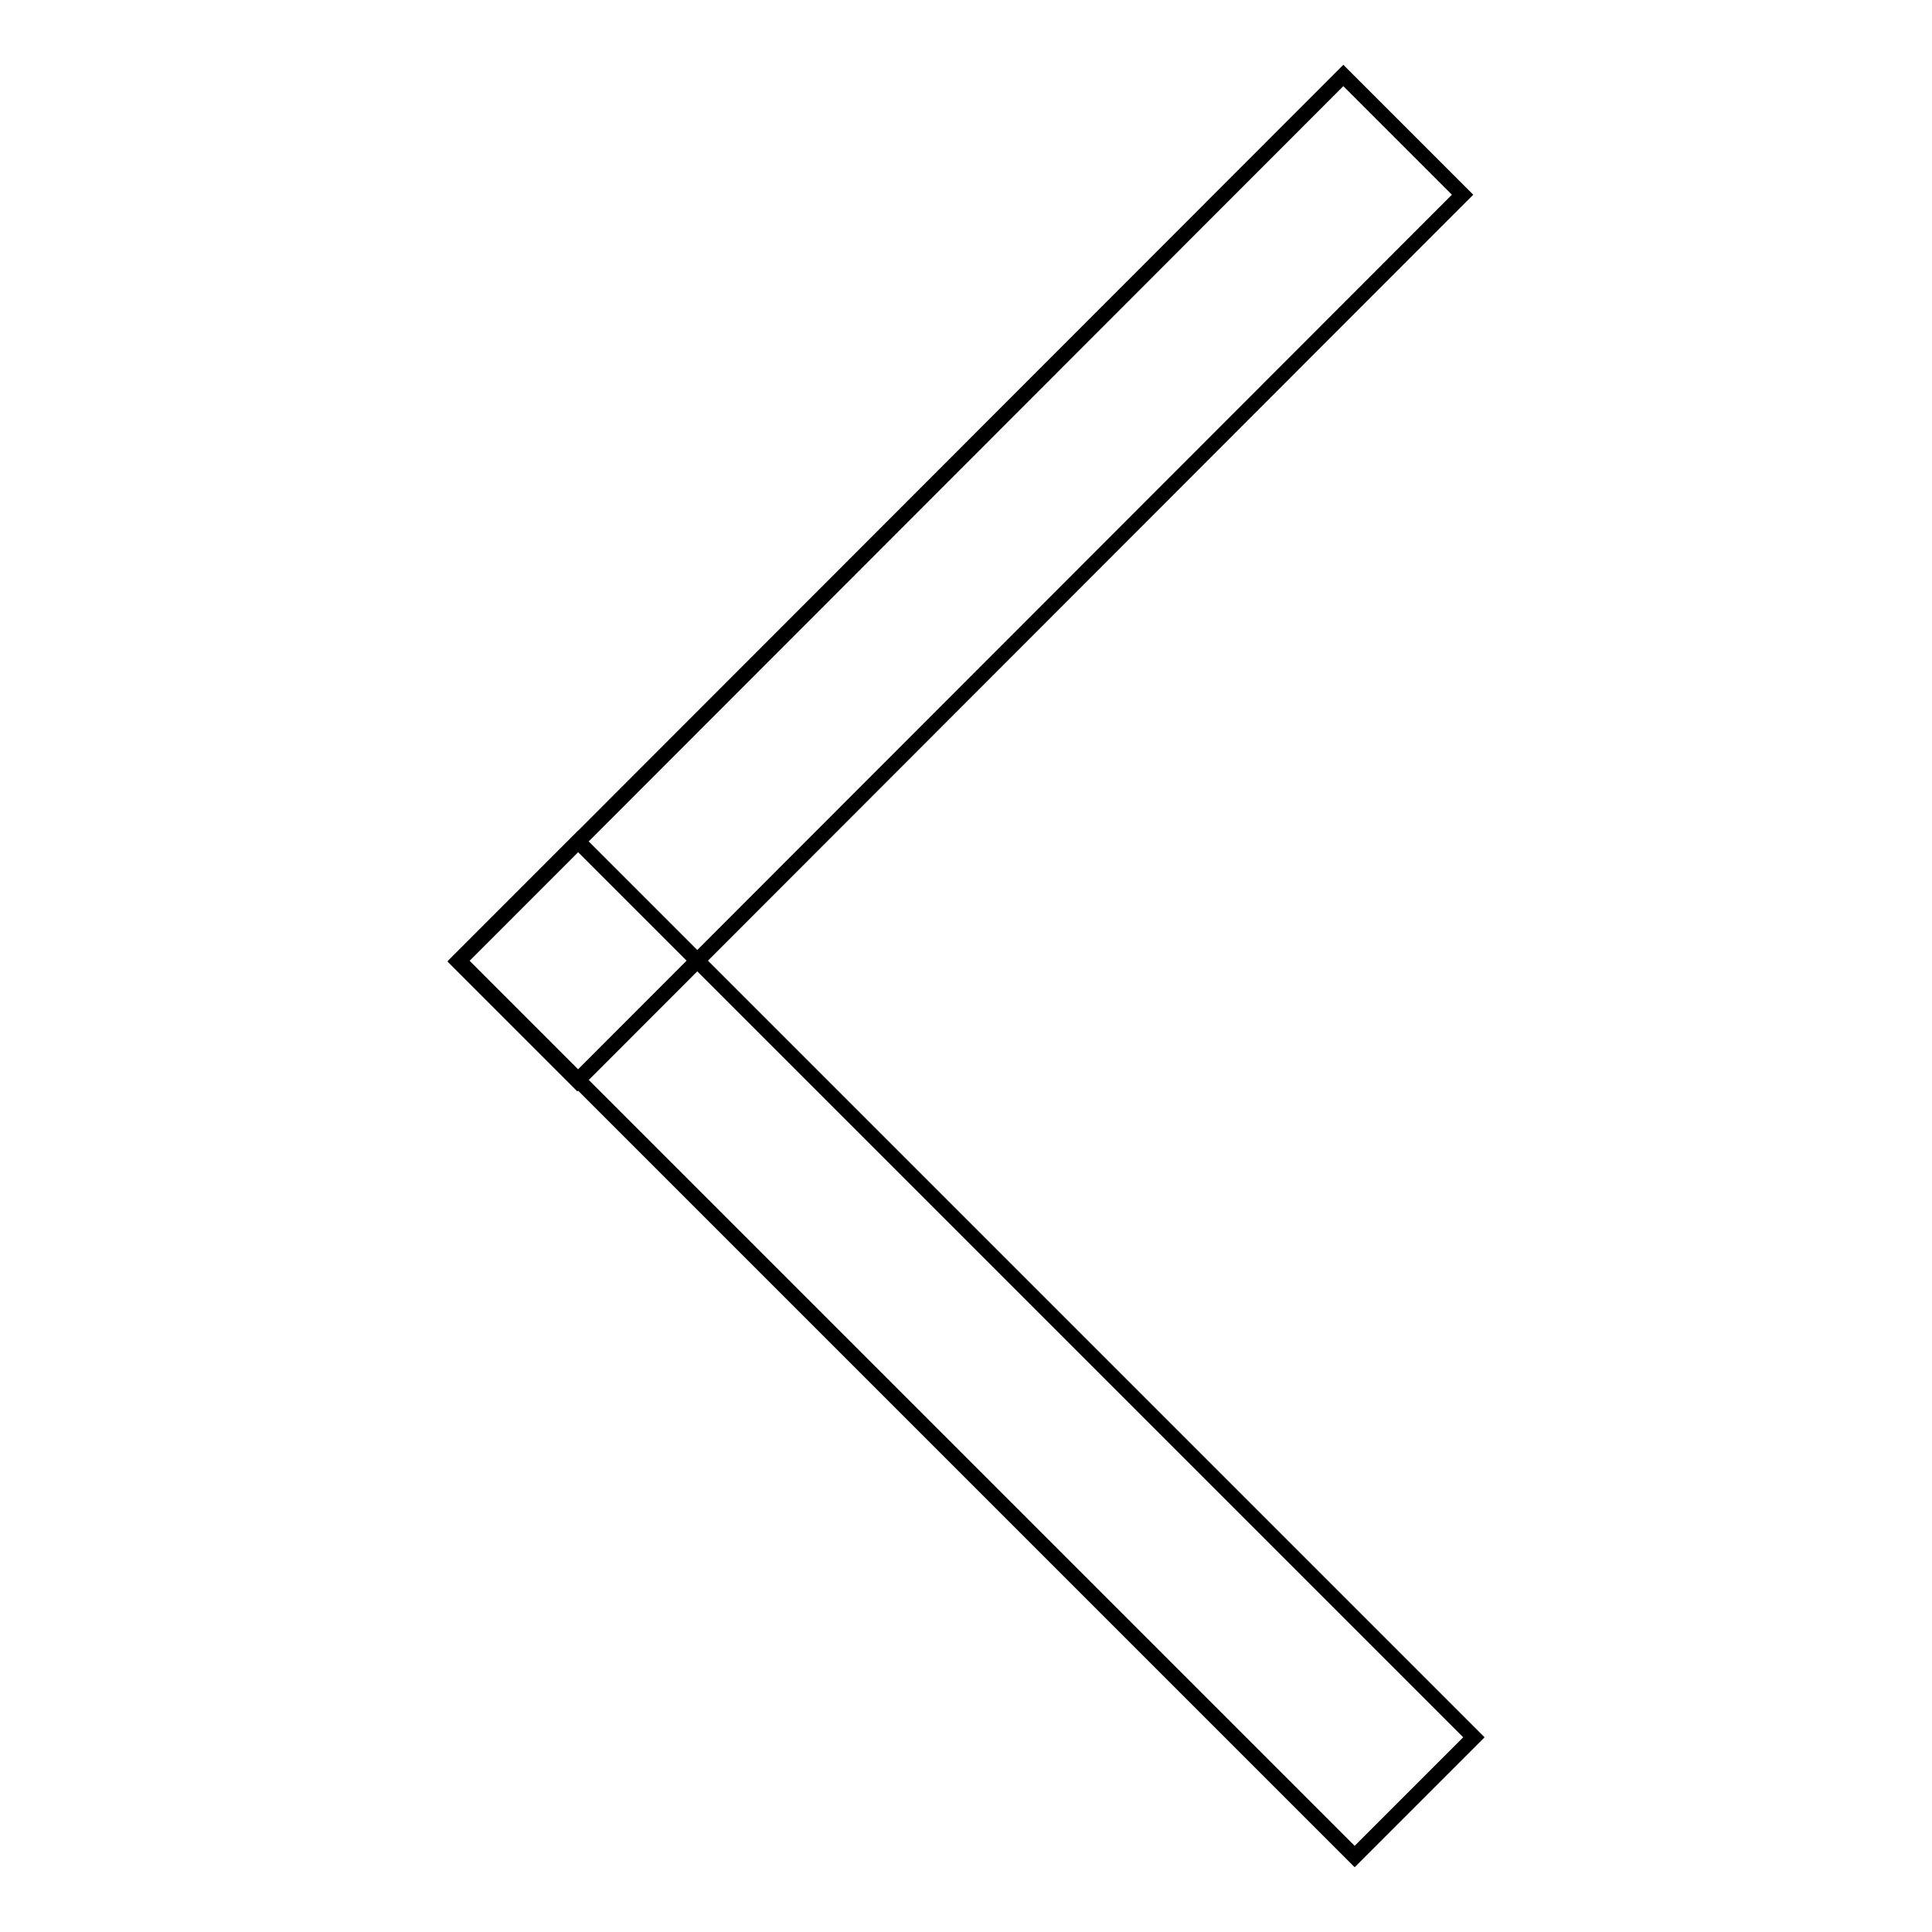 <?xml version="1.0" encoding="utf-8"?>
<!-- Svg Vector Icons : http://www.onlinewebfonts.com/icon -->
<!DOCTYPE svg PUBLIC "-//W3C//DTD SVG 1.1//EN" "http://www.w3.org/Graphics/SVG/1.1/DTD/svg11.dtd">
<svg version="1.1" xmlns="http://www.w3.org/2000/svg" xmlns:xlink="http://www.w3.org/1999/xlink" x="0px" y="0px" viewBox="0 0 256 256" enable-background="new 0 0 256 256" xml:space="preserve">
<g> <path stroke-width="2" fill-opacity="0" stroke="#000000"  d="M60.7,127.4L178,10l15.8,15.8L76.5,143.2L60.7,127.4z"/> <path stroke-width="2" fill-opacity="0" stroke="#000000"  d="M76.6,111.5l118.7,118.7L179.5,246L60.8,127.3L76.6,111.5z"/></g>
</svg>